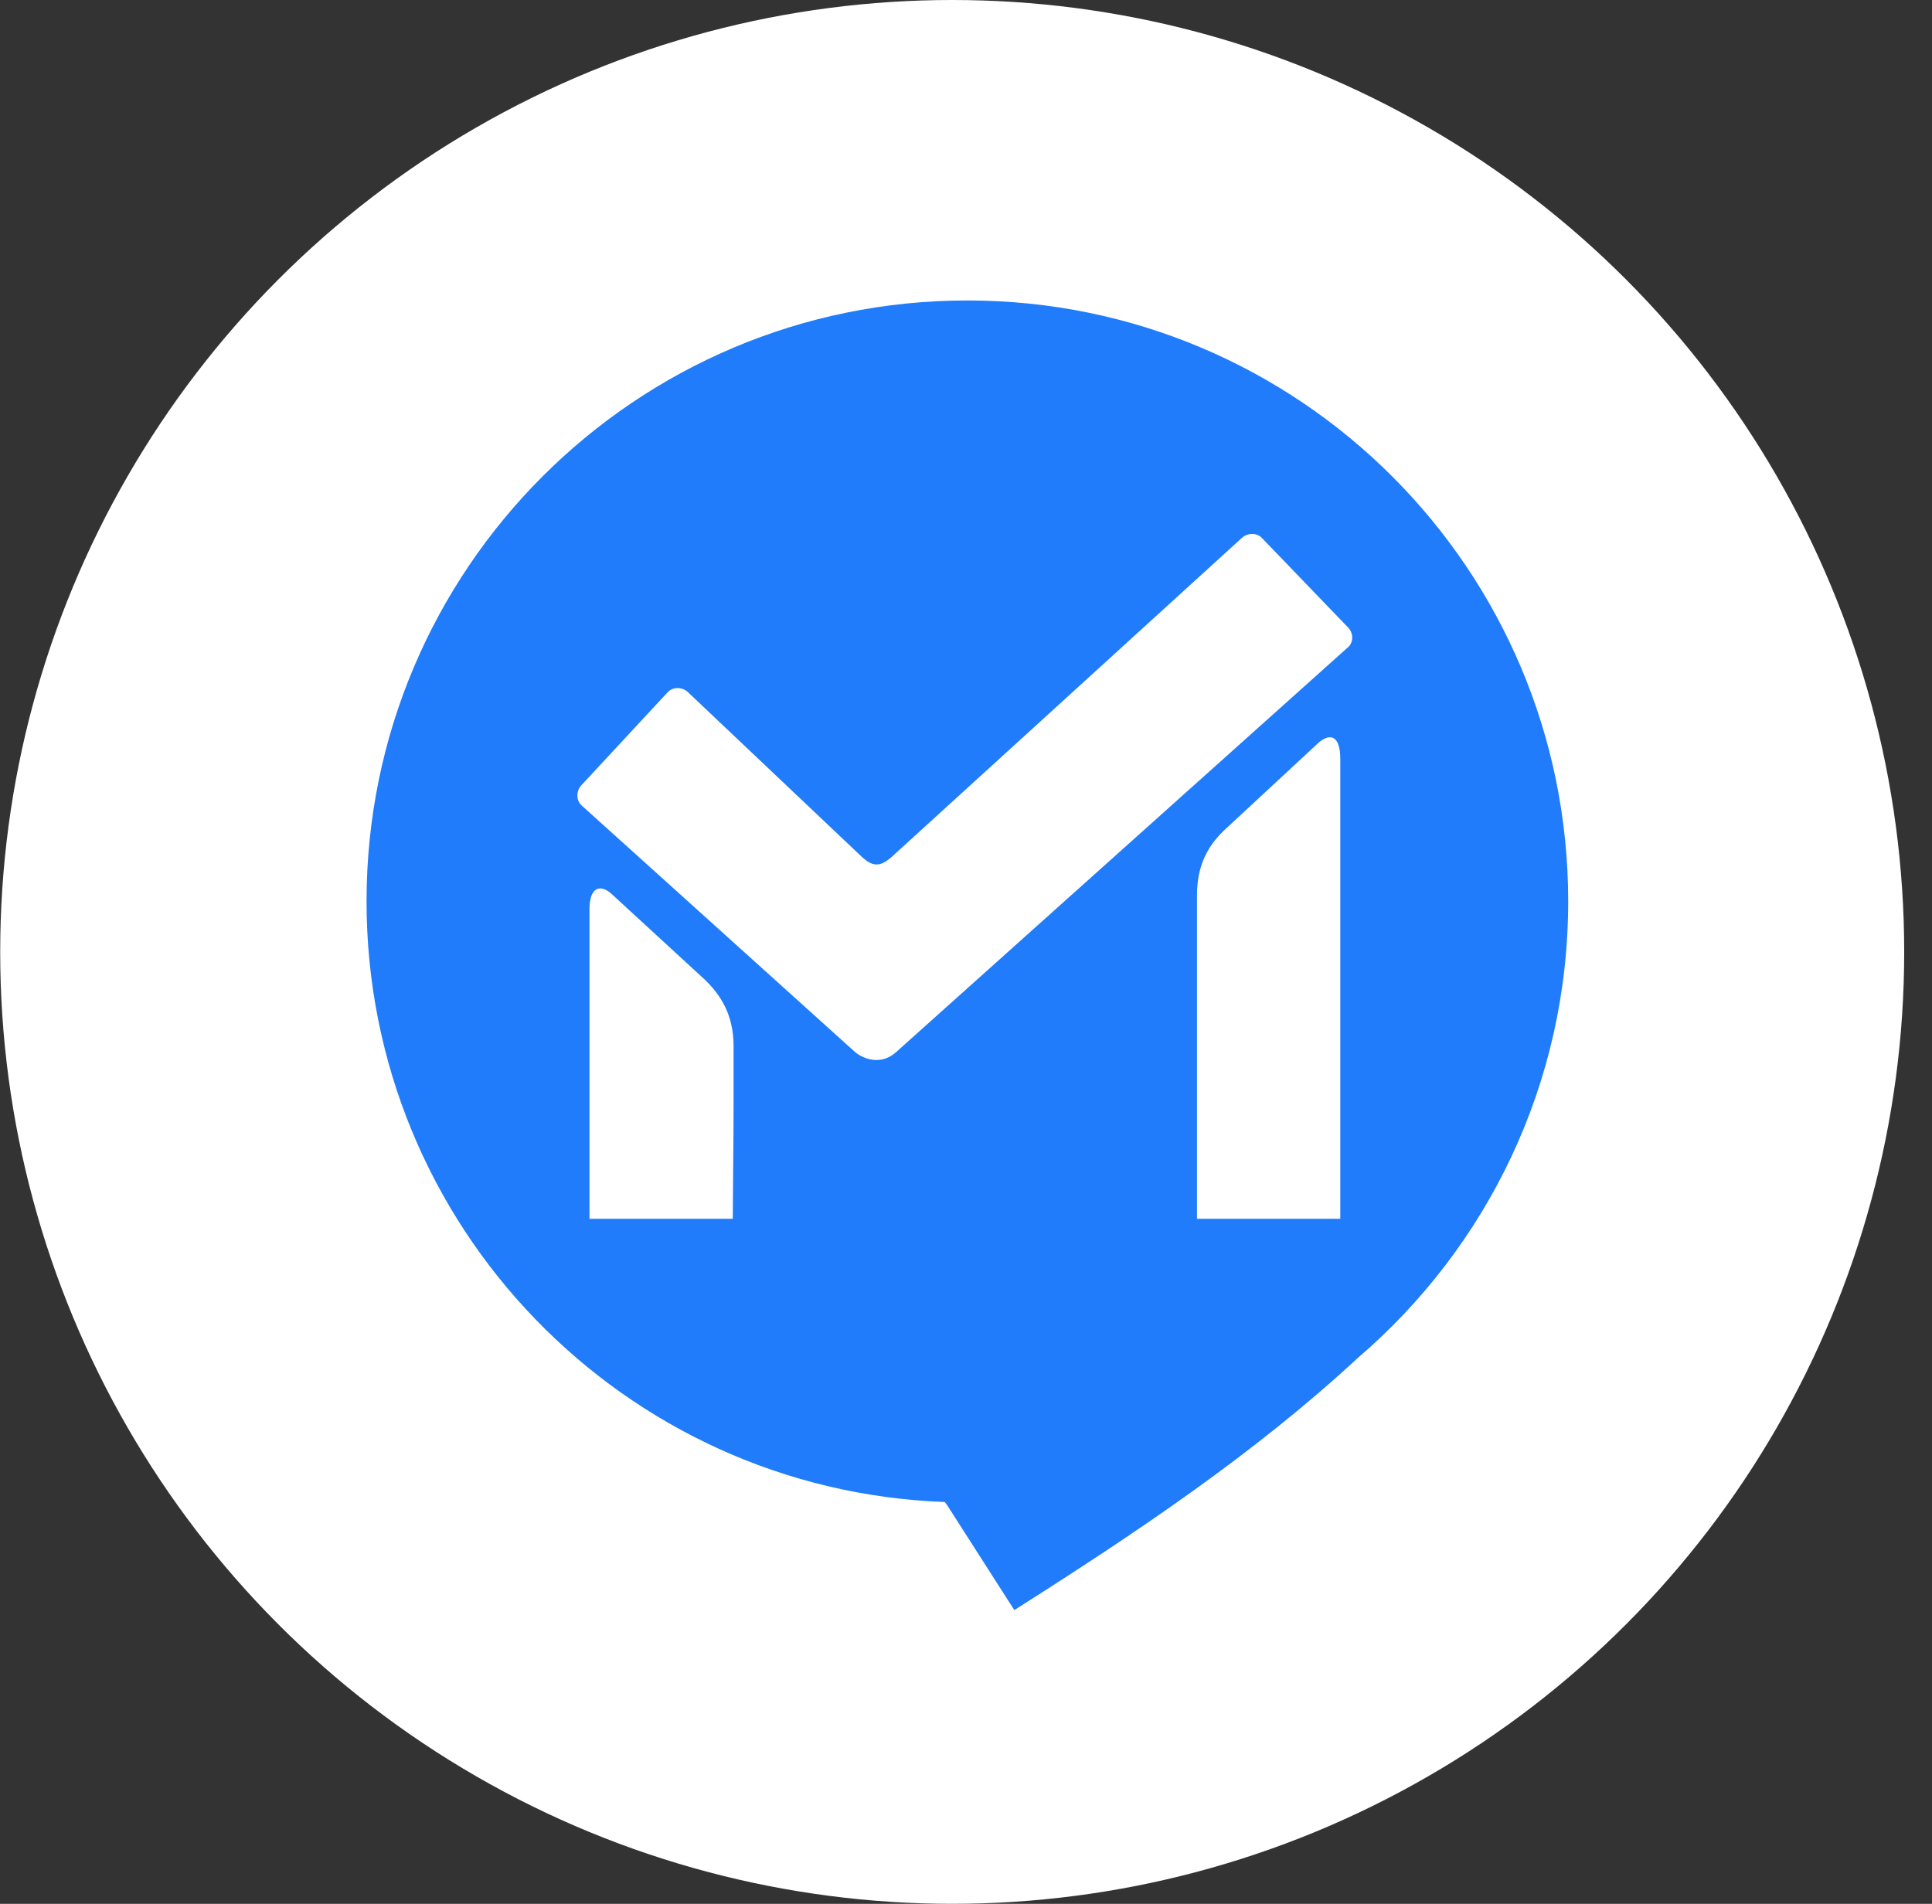 <svg width="69" height="68" viewBox="0 0 69 68" fill="none" xmlns="http://www.w3.org/2000/svg">
<rect x="0" y="0" width="69" height="68" fill="#333333" stroke="none"/>
<circle cx="34.007" cy="34" r="34" fill="white"/>
<path d="M34.549 10.732C46.401 10.732 56.007 20.339 56.007 32.19C56.007 38.715 53.104 44.55 48.496 48.5C44.814 51.913 40.565 54.756 36.225 57.508L33.831 53.768L33.742 53.648C22.28 53.229 13.091 43.802 13.091 32.19C13.091 20.339 22.698 10.732 34.549 10.732ZM26.199 37.368C26.199 36.261 25.75 35.541 25.152 34.973L21.8 31.89C21.381 31.561 21.052 31.741 21.052 32.489V43.533H26.17C26.199 39.672 26.199 41.228 26.199 37.368ZM48.166 22.433L45.083 19.231C44.904 19.023 44.575 19.023 44.365 19.201L31.915 30.544C31.466 30.963 31.197 30.992 30.778 30.603L24.553 24.707C24.345 24.529 24.014 24.529 23.834 24.738L20.752 28.06C20.573 28.269 20.573 28.598 20.782 28.778L30.539 37.577C30.748 37.757 31.408 38.115 32.006 37.577L48.106 23.151C48.346 22.973 48.344 22.642 48.166 22.433ZM42.749 31.981V43.533H47.867V27.102C47.867 26.354 47.568 26.145 47.119 26.503L43.797 29.585C43.168 30.154 42.749 30.874 42.749 31.981Z" fill="#207CFB"/>
</svg>
